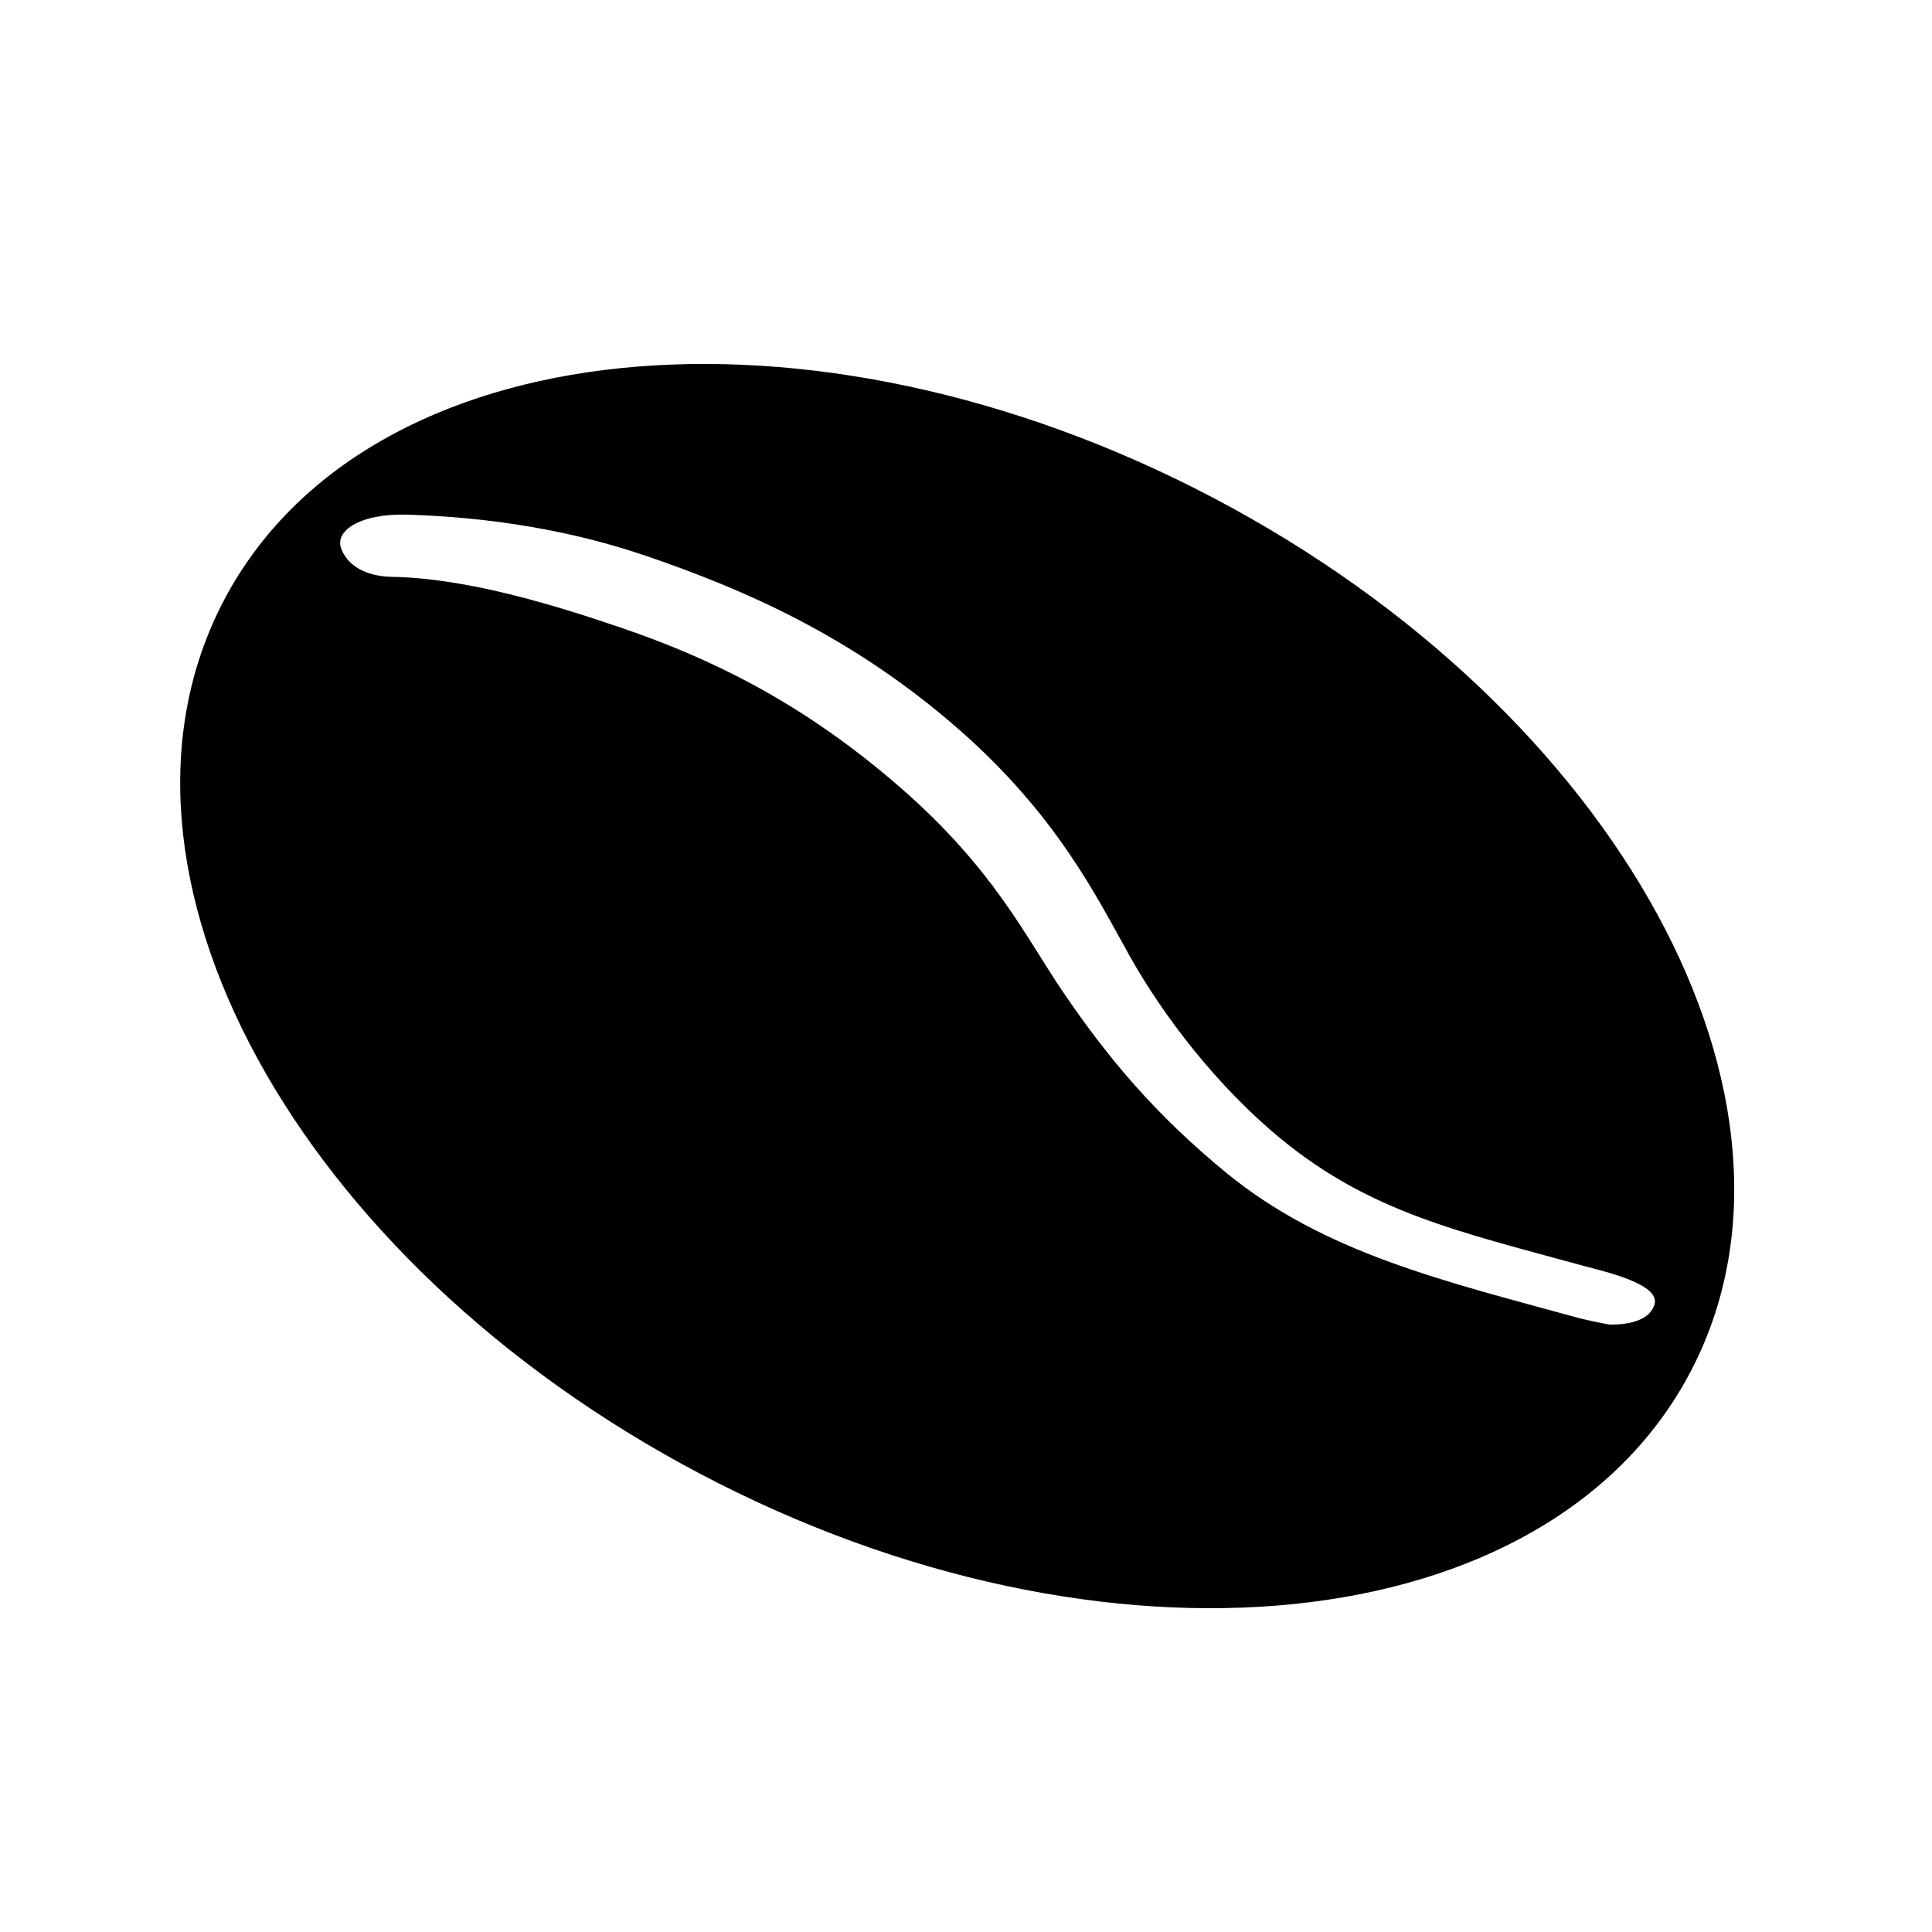 <?xml version="1.0" encoding="UTF-8"?>
<!-- Uploaded to: ICON Repo, www.iconrepo.com, Generator: ICON Repo Mixer Tools -->
<svg fill="#000000" width="800px" height="800px" version="1.1" viewBox="144 144 512 512" xmlns="http://www.w3.org/2000/svg">
 <path d="m465.75 276.05c-107.3-56.512-224.76-44.441-262.36 26.953-37.598 71.395 18.898 175.08 126.2 231.59 107.3 56.512 224.76 44.441 262.36-26.953 37.598-71.395-18.902-175.08-126.2-231.59zm116.73 213.55c-1.223 4.481-7.184 5.438-11.613 5.438-0.883 0-7.512-1.48-8.398-1.727-36.004-9.871-67.57-17.262-93.512-38.527-18.672-15.32-31.426-30.41-43.469-48.238-9.996-14.797-18.211-32.285-42.723-53.695-26.262-22.949-50.98-34.551-73.742-42.352-18.285-6.266-41.414-13.289-61.191-13.633-5.562-0.098-11.145-2.062-13.32-7.227-2.121-5.039 5.113-9.633 17.496-9.246 21.879 0.68 43.266 4.09 63.551 11.039 25.246 8.652 54.078 20.992 82.324 45.672 26.164 22.859 36.625 44.379 45.438 60.141 9.012 16.113 23.422 34.844 40.152 48.574 23.734 19.457 46.98 24.547 80.23 33.66 5.371 1.461 20.25 4.762 18.777 10.121z"/>
</svg>